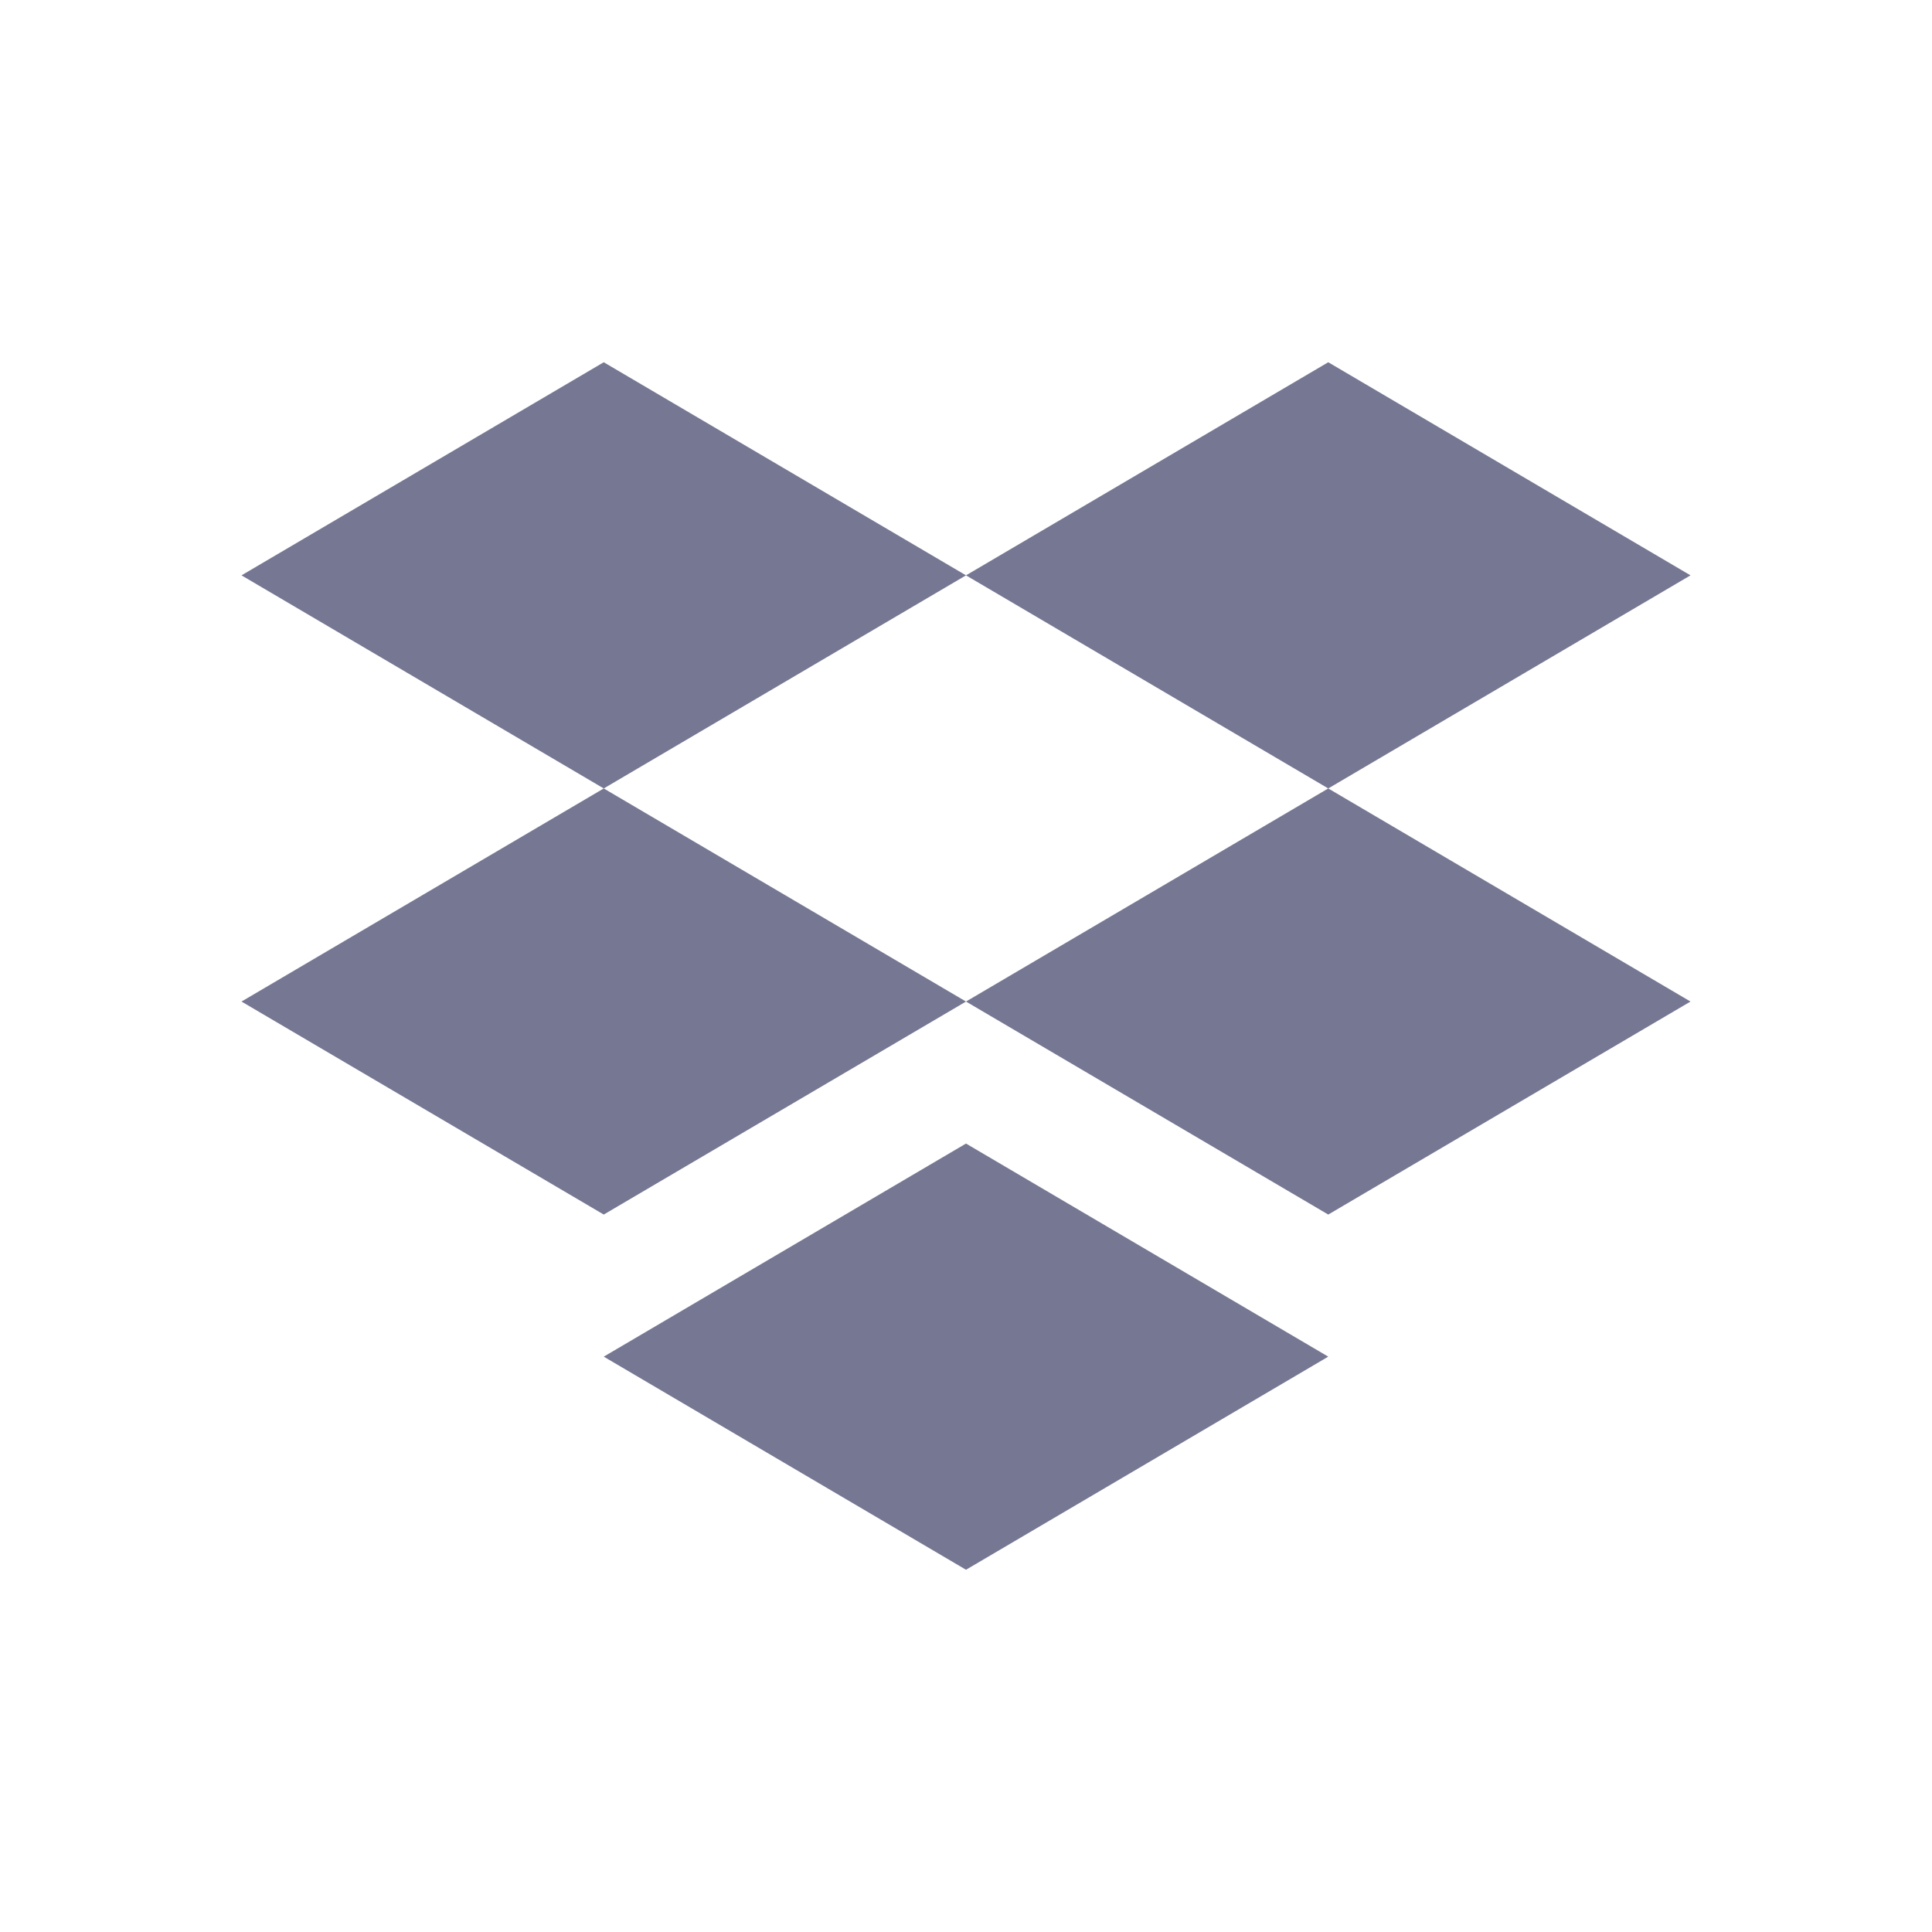 <svg xmlns="http://www.w3.org/2000/svg" width="20" height="20" fill="none"><path fill="#767793" fill-rule="evenodd" d="M6.25 3.75 2.5 5.956l3.75 2.206-3.75 2.206 3.75 2.205L10 10.368l3.75 2.205 3.75-2.205-3.75-2.206 3.75-2.206-3.75-2.206L10 5.956 6.25 3.75ZM10 5.956l3.75 2.206L10 10.368 6.25 8.162 10 5.956Z" clip-rule="evenodd"/><path fill="#767793" d="M6.25 14.044 10 11.838l3.75 2.206L10 16.25l-3.75-2.206Z"/></svg>